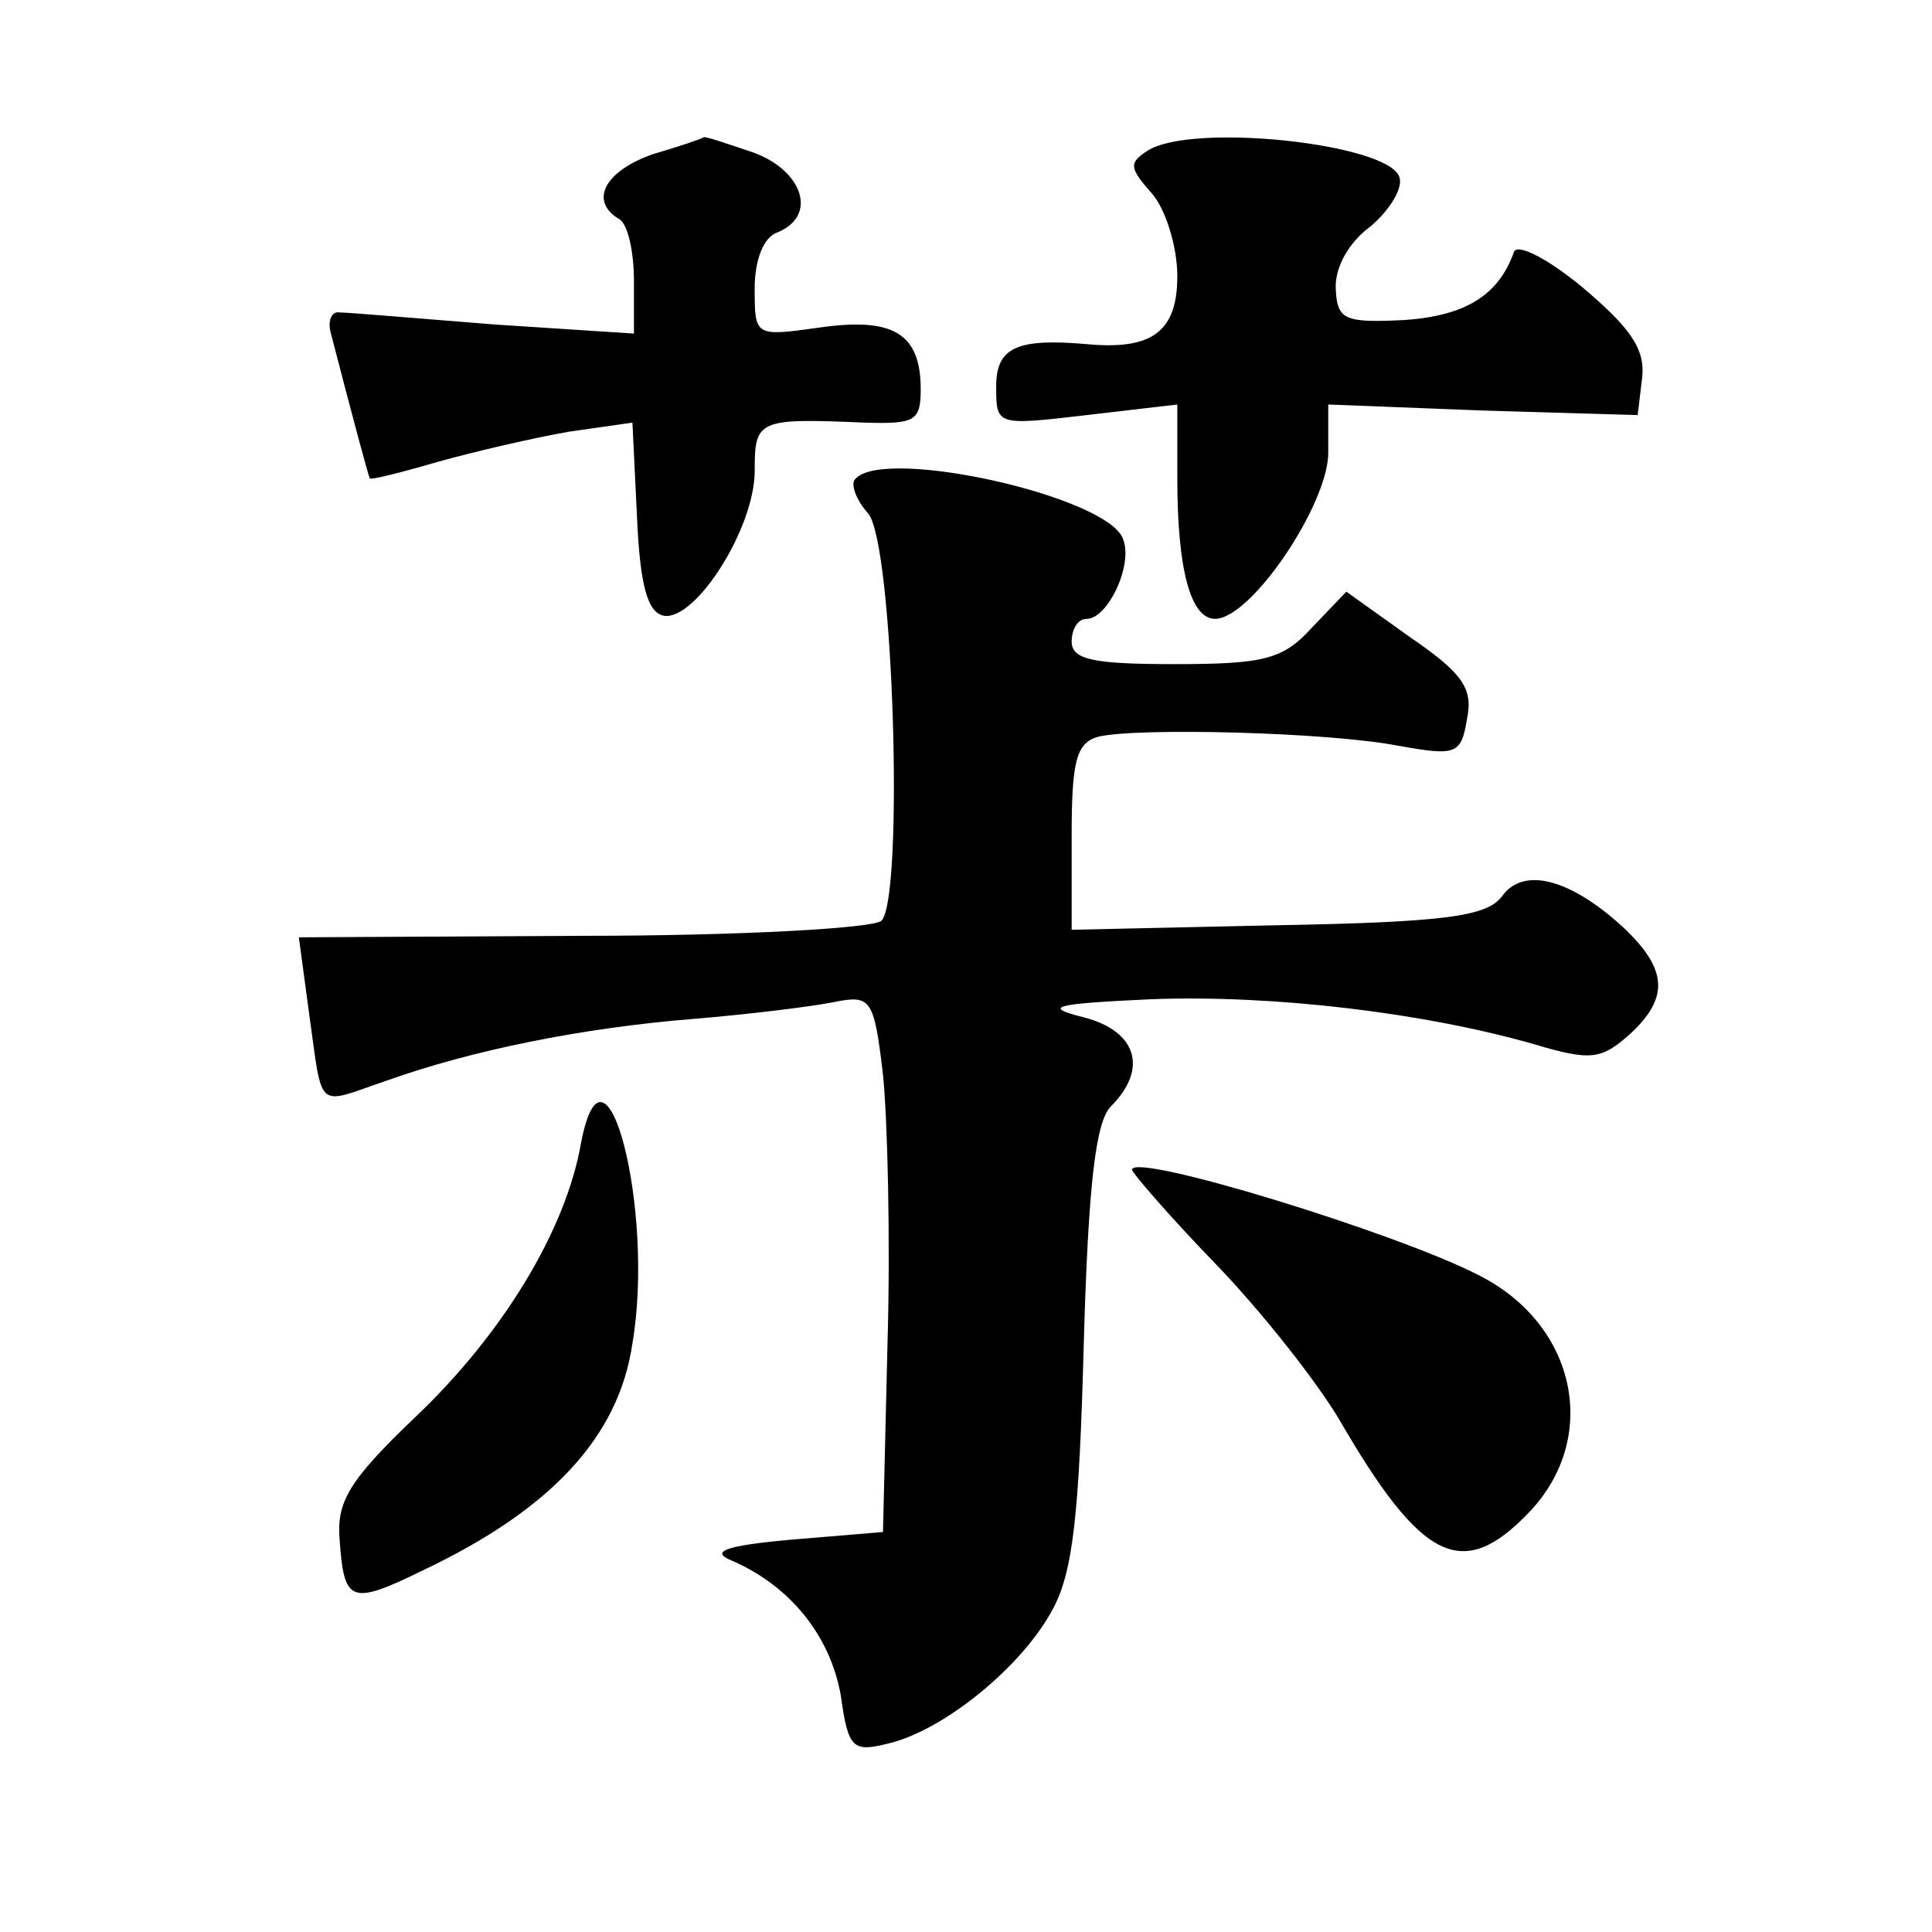 <?xml version="1.0" standalone="no"?>
<!DOCTYPE svg PUBLIC "-//W3C//DTD SVG 20010904//EN"
 "http://www.w3.org/TR/2001/REC-SVG-20010904/DTD/svg10.dtd">
<svg version="1.0" xmlns="http://www.w3.org/2000/svg"
 width="128pt" height="128pt" viewBox="0 0 128 128"
 preserveAspectRatio="xMidYMid meet">
<g transform="translate(0,128) scale(0.1,-0.1)"
fill="#0" stroke="none">
<path d="M433 1178 c-32 -11 -43 -31 -23 -43 6 -3 10 -22 10 -41 l0 -35 -92 6 c-51
4 -97 8 -103 8 -5 1 -8 -5 -6 -13 15 -58 25 -95 26 -97 1 -1 21 4 45 11 25 7 64
16 87 20 l42 6 3 -62 c2 -46 7 -64 18 -66 21 -3 60 58 60 96 0 34 2 35 73 32 33
-1 37 1 37 22 0 37 -18 48 -67 41 -43 -6 -43 -6 -43 26 0 19 6 34 15 37 27 11 17
41 -16 53 -18 6 -32 11 -33 10 -1 -1 -16 -6 -33 -11z M760 1180 c-12 -8 -12 -11
3 -28 9 -10 17 -35 17 -55 0 -37 -17 -49 -60 -45 -46 4 -60 -2 -60 -28 0 -26 0
-26 60 -19 l60 7 0 -49 c0 -61 9 -93 25 -93 24 0 75 76 75 110 l0 32 103 -4 102
-3 3 25 c2 19 -8 33 -40 60 -23 19 -43 29 -45 23 -10 -28 -31 -42 -72 -45 -40 -2
-45 0 -46 20 -1 14 8 31 23 42 13 11 22 26 19 33 -8 22 -138 36 -167 17z M567 963
c-4 -3 0 -14 8 -23 17 -18 24 -255 9 -270 -5 -5 -94 -10 -198 -10 l-188 -1 7 -52
c9 -64 4 -59 51 -43 56 20 129 35 204 41 36 3 77 8 92 11 25 5 27 3 33 -48 3 -29
5 -109 3 -178 l-3 -125 -60 -5 c-45 -4 -55 -8 -40 -14 39 -17 65 -50 72 -89 5 -36
8 -38 32 -32 37 9 88 51 108 88 14 25 18 64 21 176 3 107 8 148 18 158 25 25 17
50 -18 59 -28 7 -20 9 45 12 81 3 181 -9 254 -30 37 -11 44 -10 63 7 26 24 25 43
-5 71 -35 32 -66 40 -80 20 -10 -13 -37 -17 -149 -19 l-136 -3 0 62 c0 50 3 62
18 66 26 6 151 3 198 -6 39 -7 42 -6 46 18 4 20 -3 30 -38 54 l-42 30 -23 -24 c-19
-21 -32 -24 -91 -24 -54 0 -68 3 -68 15 0 8 4 15 10 15 14 0 31 36 24 53 -10 28
-157 61 -177 40z M385 523 c-10 -58 -52 -127 -110 -182 -44 -42 -52 -56 -50 -81
3 -42 7 -44 56 -20 84 40 129 88 138 150 15 88 -18 216 -34 133z M750 505 c0 -2
25 -31 55 -62 31 -32 67 -78 82 -103 55 -95 82 -108 126 -62 47 49 32 124 -33 157
-54 28 -230 82 -230 70z"/>
</g>
</svg>

